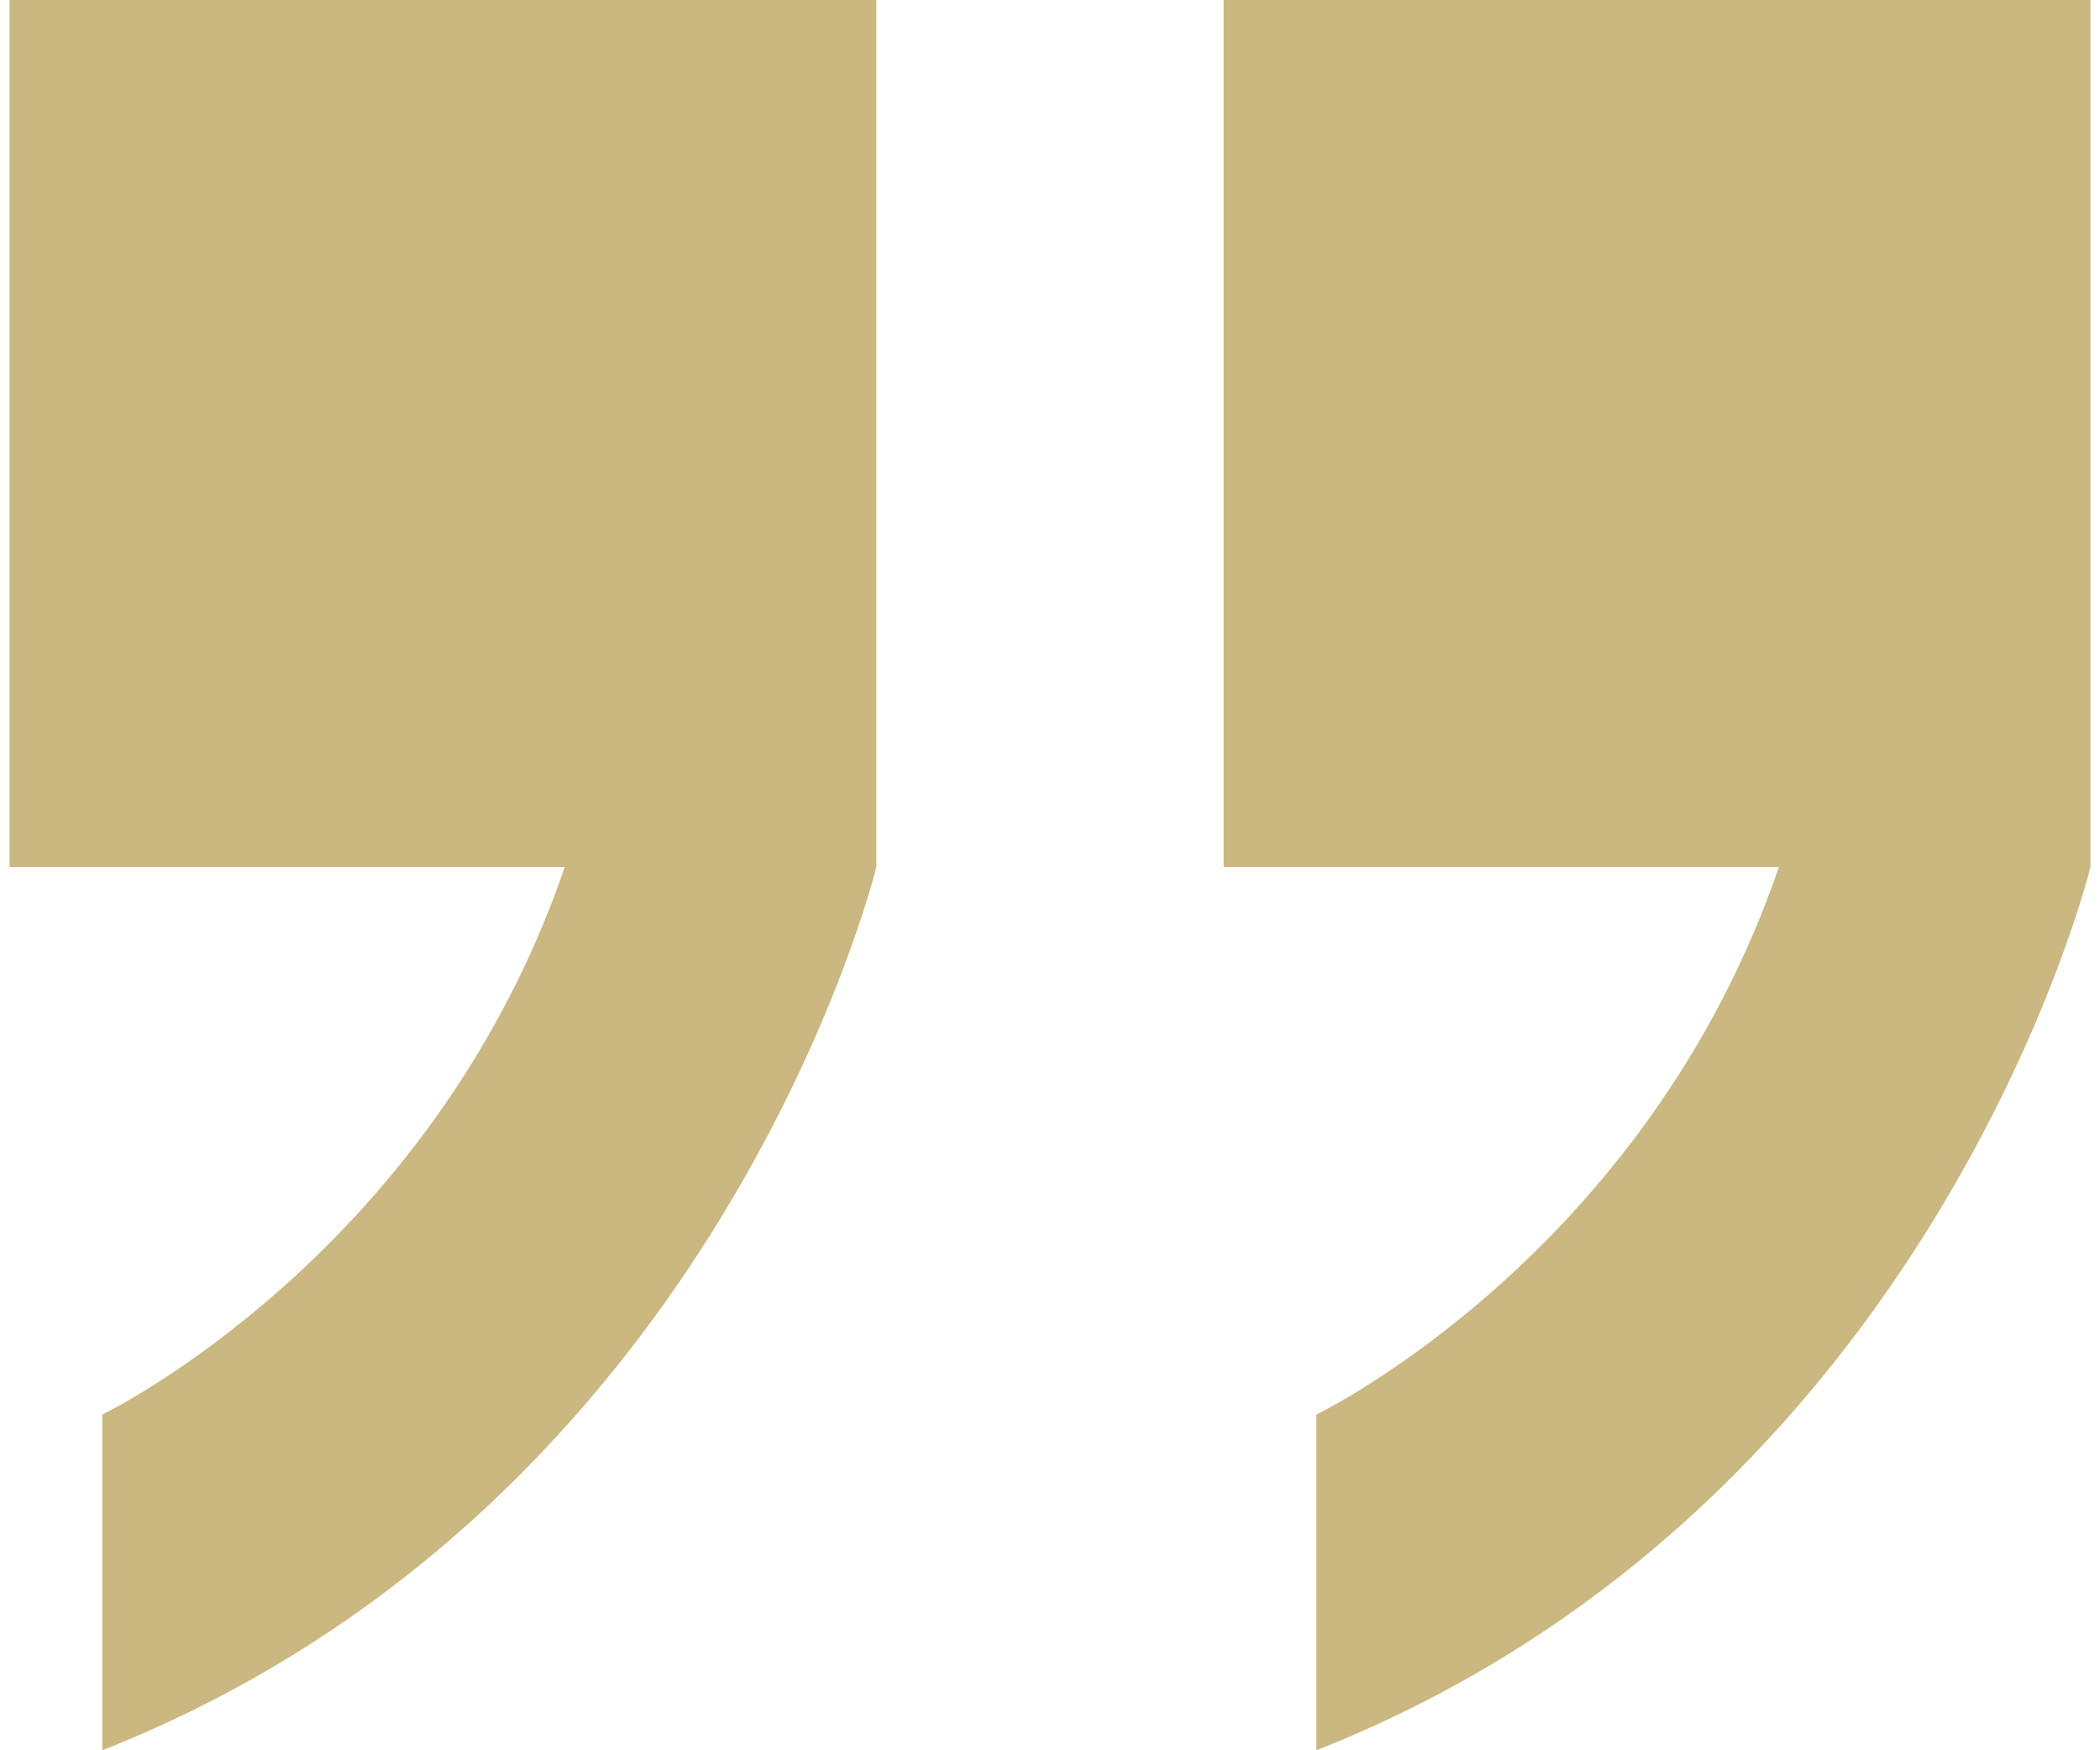 <svg width="96" height="80" viewBox="0 0 96 80" fill="none" xmlns="http://www.w3.org/2000/svg">
<path d="M0.436 39.628H25.818C19.732 57.402 4.677 64.654 4.677 64.654V80C32.958 68.837 40.063 39.628 40.063 39.628V19.814V0H0.436V39.628H0.436Z" fill="#CBB880"/>
<path d="M55.938 0V39.628H81.32C75.234 57.402 60.179 64.654 60.179 64.654V80C88.46 68.837 95.565 39.628 95.565 39.628V19.814V0H55.938Z" fill="#CBB880"/>
</svg>
